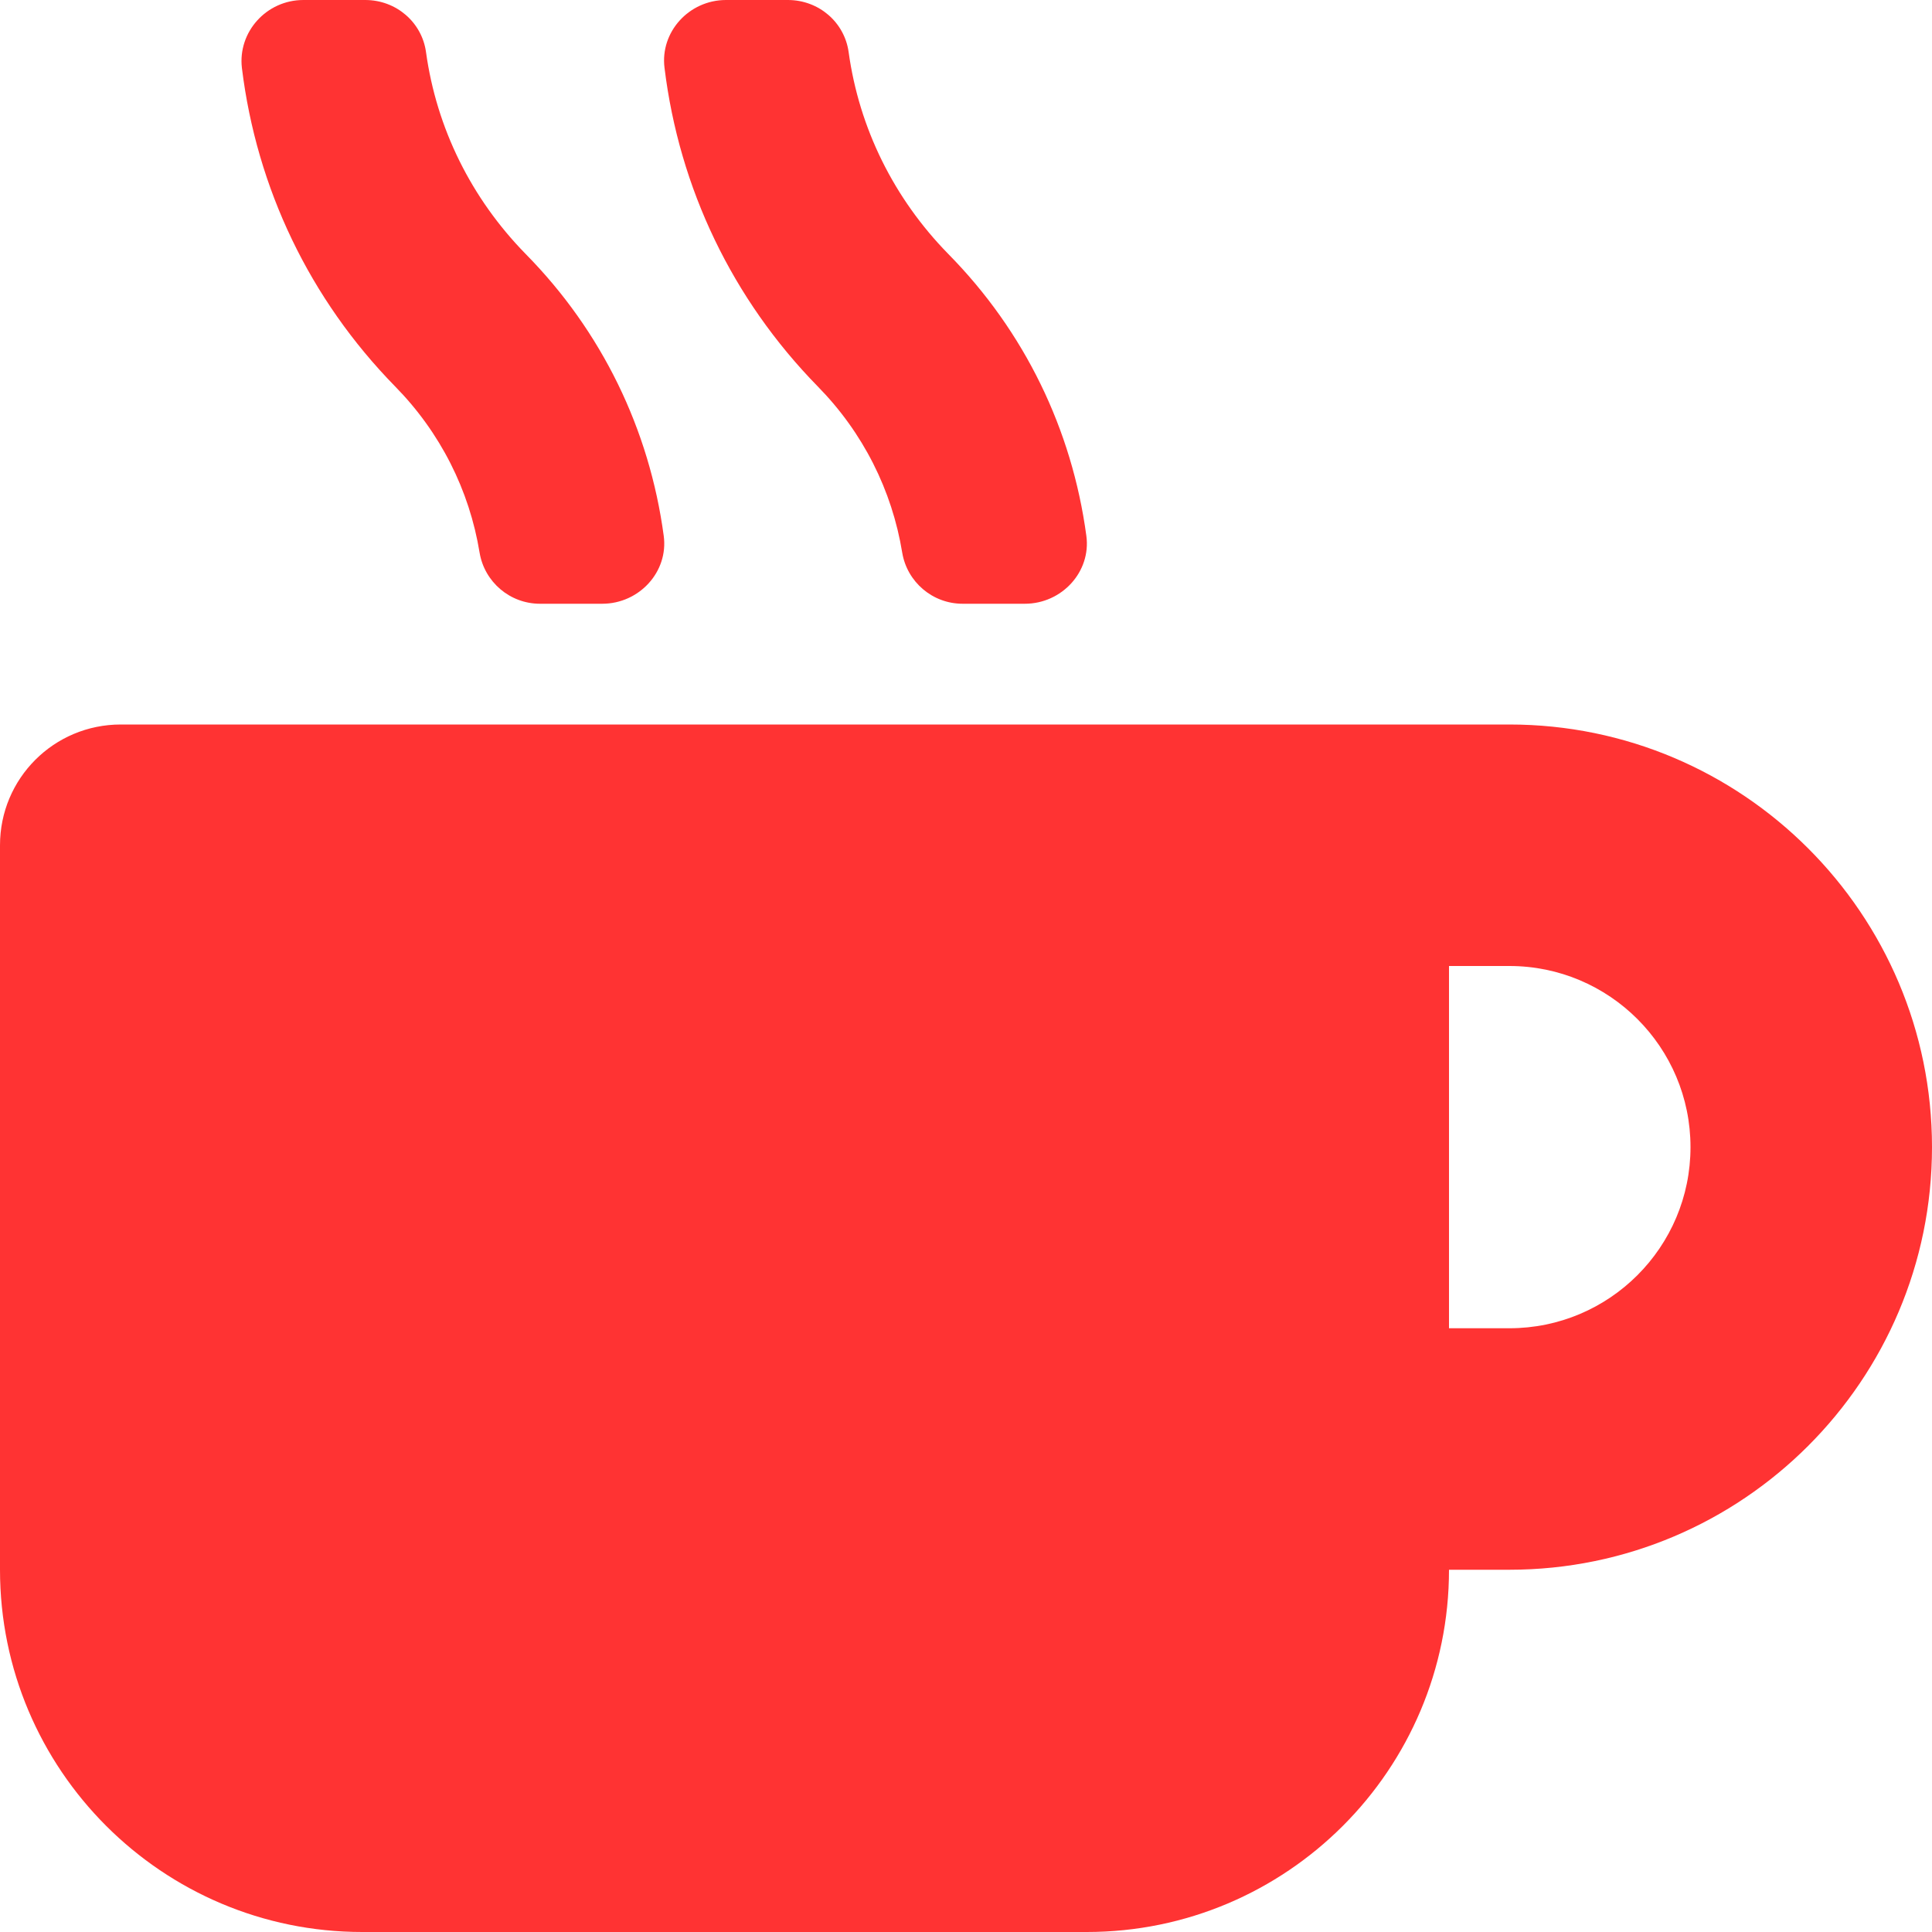 <svg width="24" height="24" viewBox="0 0 24 24" fill="none" xmlns="http://www.w3.org/2000/svg">
<path d="M5.958 6.867C6.019 7.228 6.333 7.5 6.708 7.5H7.481C7.941 7.5 8.306 7.102 8.245 6.656C8.067 5.334 7.477 4.116 6.53 3.155C5.855 2.466 5.423 1.594 5.292 0.647C5.241 0.277 4.922 0 4.537 0H3.769C3.309 0 2.953 0.398 3.005 0.844C3.188 2.339 3.848 3.717 4.908 4.8C5.47 5.372 5.831 6.089 5.958 6.867ZM11.208 6.867C11.269 7.228 11.583 7.5 11.958 7.5H12.731C13.191 7.5 13.556 7.102 13.495 6.656C13.317 5.334 12.727 4.116 11.78 3.155C11.105 2.466 10.673 1.594 10.542 0.647C10.491 0.277 10.172 0 9.787 0H9.019C8.559 0 8.198 0.398 8.255 0.844C8.438 2.339 9.098 3.717 10.158 4.8C10.72 5.372 11.081 6.089 11.208 6.867ZM18.75 9H1.5C0.67 9 0 9.67 0 10.5V19.5C0 21.984 2.016 24 4.5 24H13.5C15.984 24 18 21.984 18 19.5H18.75C21.647 19.5 24 17.147 24 14.25C24 11.353 21.647 9 18.75 9ZM18.75 16.5H18V12H18.75C19.992 12 21 13.008 21 14.25C21 15.492 19.992 16.5 18.75 16.5Z" fill="#FF3333"/>
</svg>
